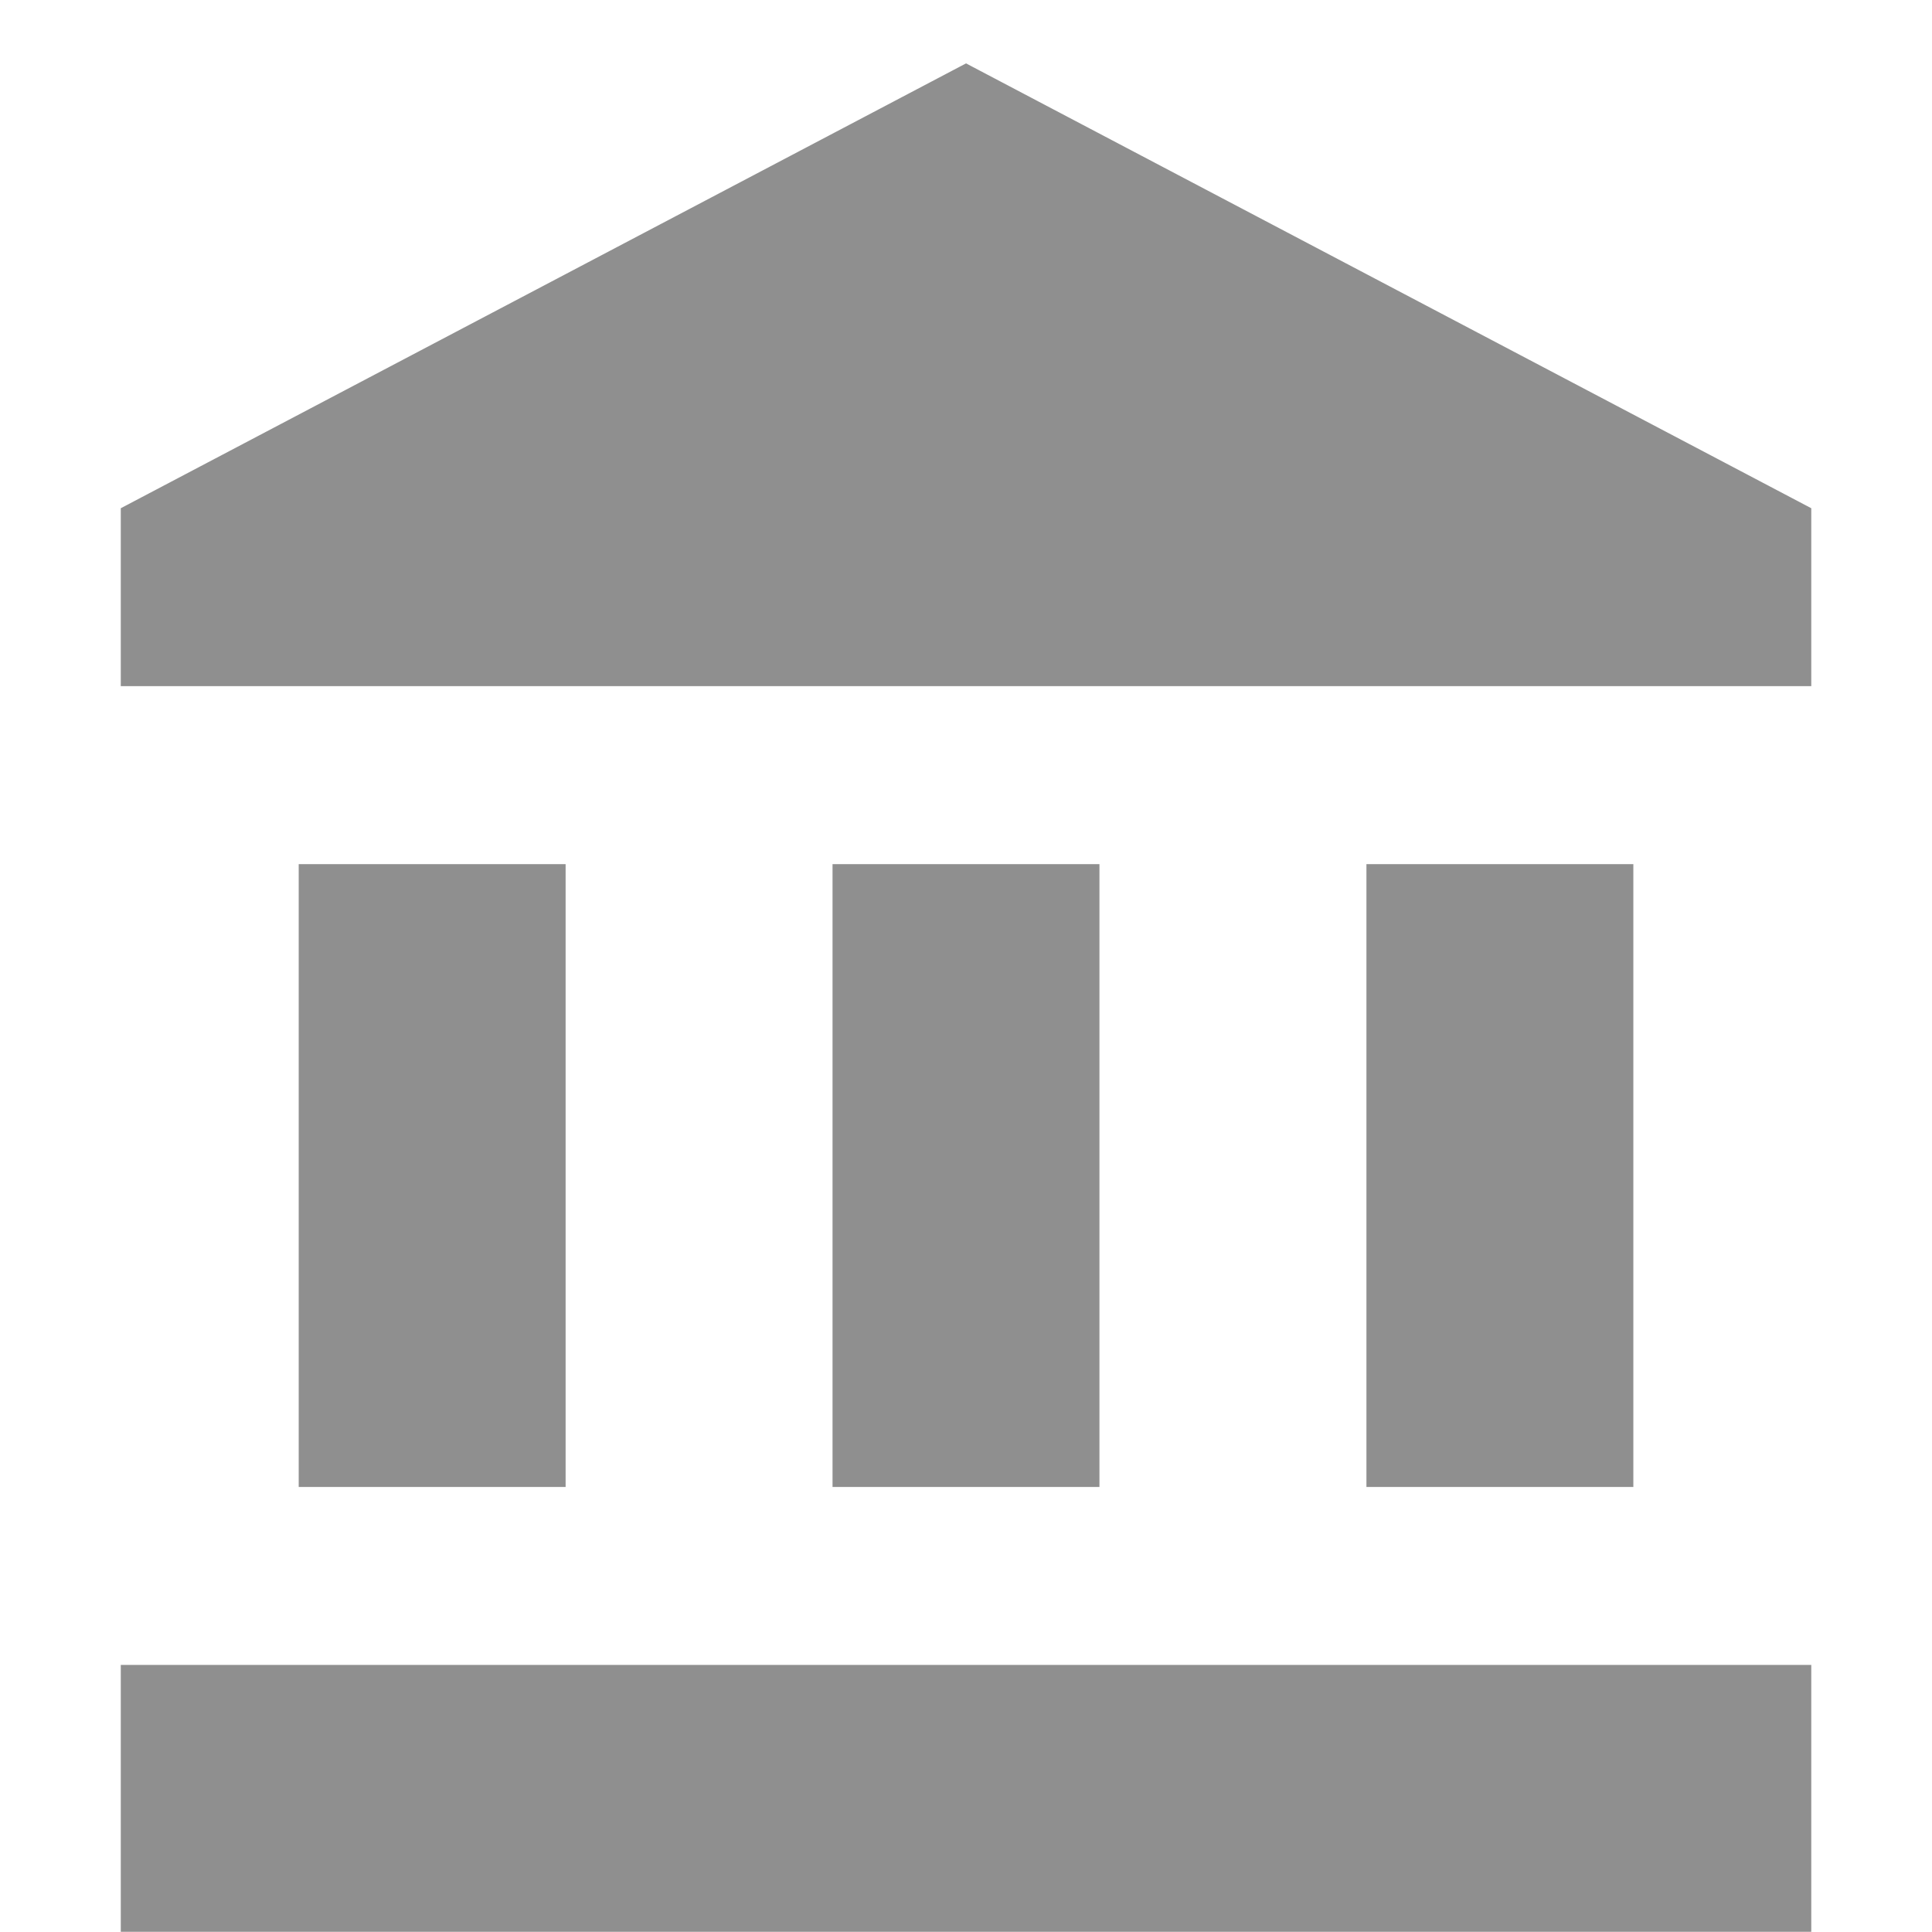 <svg width="500" height="500" viewBox="0 0 500 500" fill="none" xmlns="http://www.w3.org/2000/svg">
<path d="M77.303 223.64V384.827H146.381V223.64H77.303ZM215.459 223.64V384.827H284.537V223.64H215.459V223.64ZM31.256 499.952H468.756V430.874H31.256V499.952ZM353.631 223.64V384.827H422.709V223.64H353.631ZM250.006 16.405L31.256 131.53V177.577H468.756V131.53L250.006 16.405V16.405Z" fill="#8F8F8F"/>
</svg>
